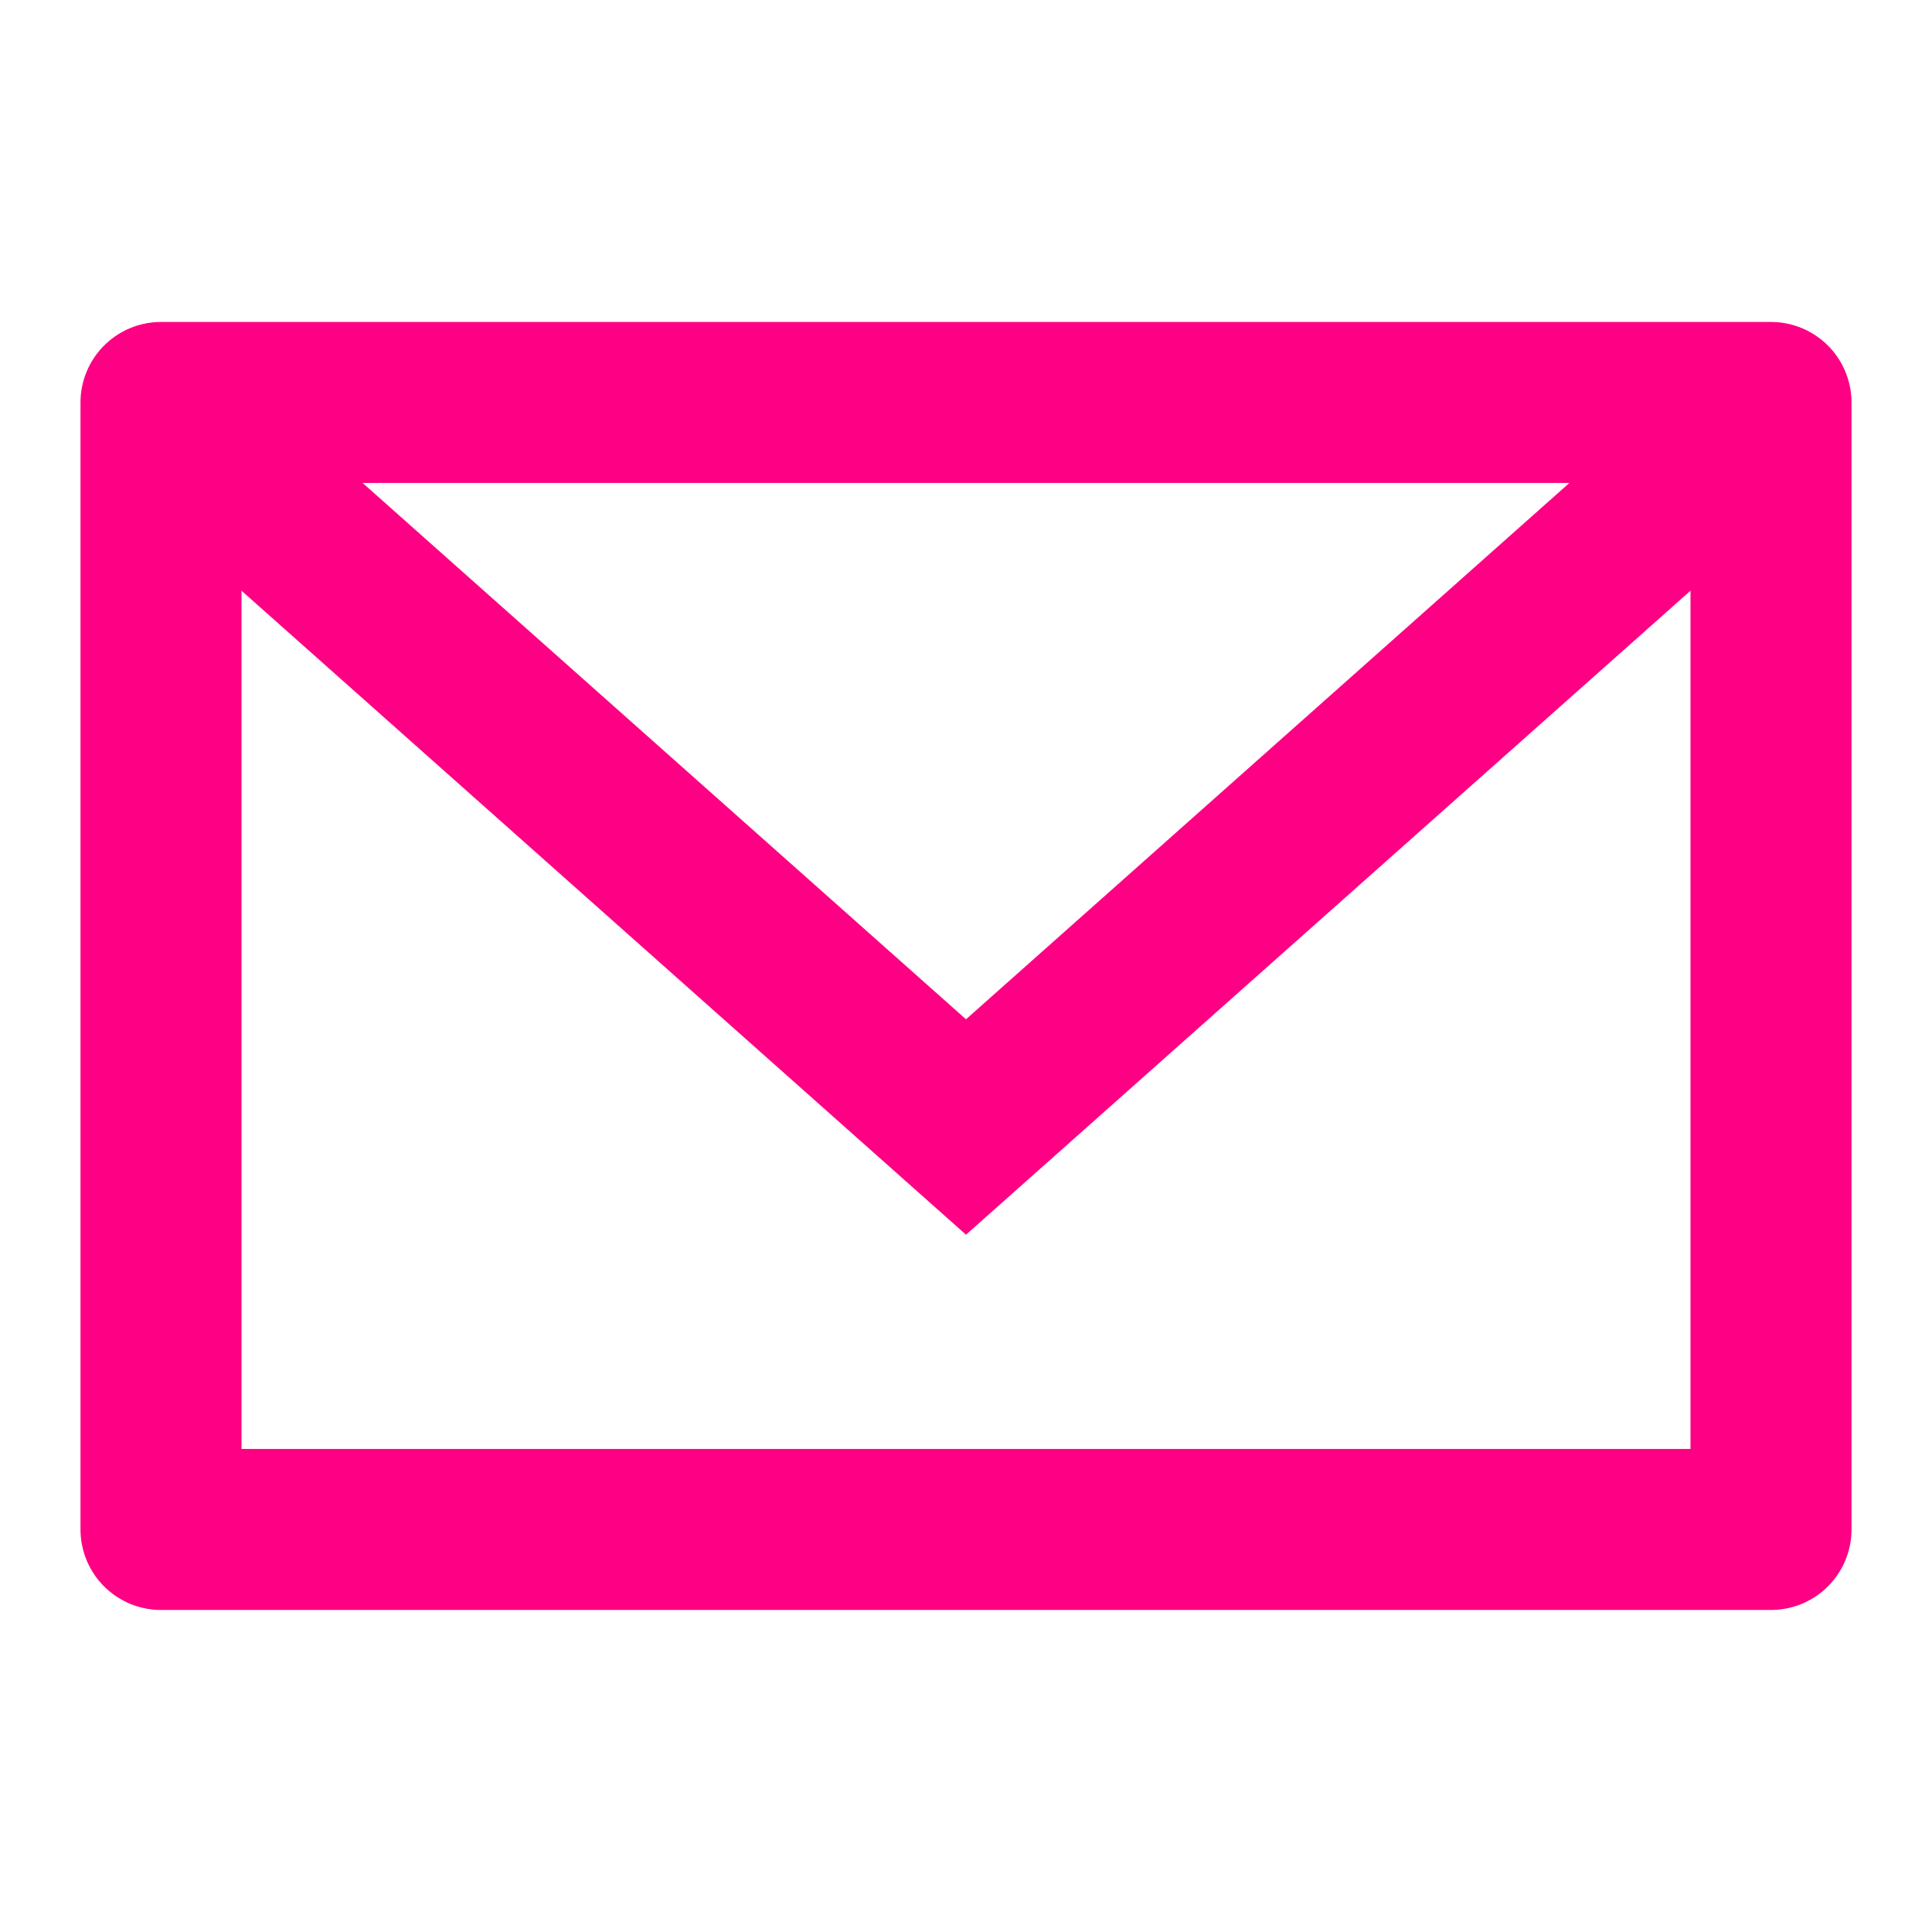 <svg width="60" height="60" viewBox="0 0 60 60" fill="none" xmlns="http://www.w3.org/2000/svg">
<path d="M7.5 15L30 35L52.5 15" stroke="#FE0083" stroke-width="5"/>
<rect x="5" y="12.499" width="50" height="35" stroke="#FE0083" stroke-width="5" stroke-linecap="round" stroke-linejoin="round"/>
</svg>
